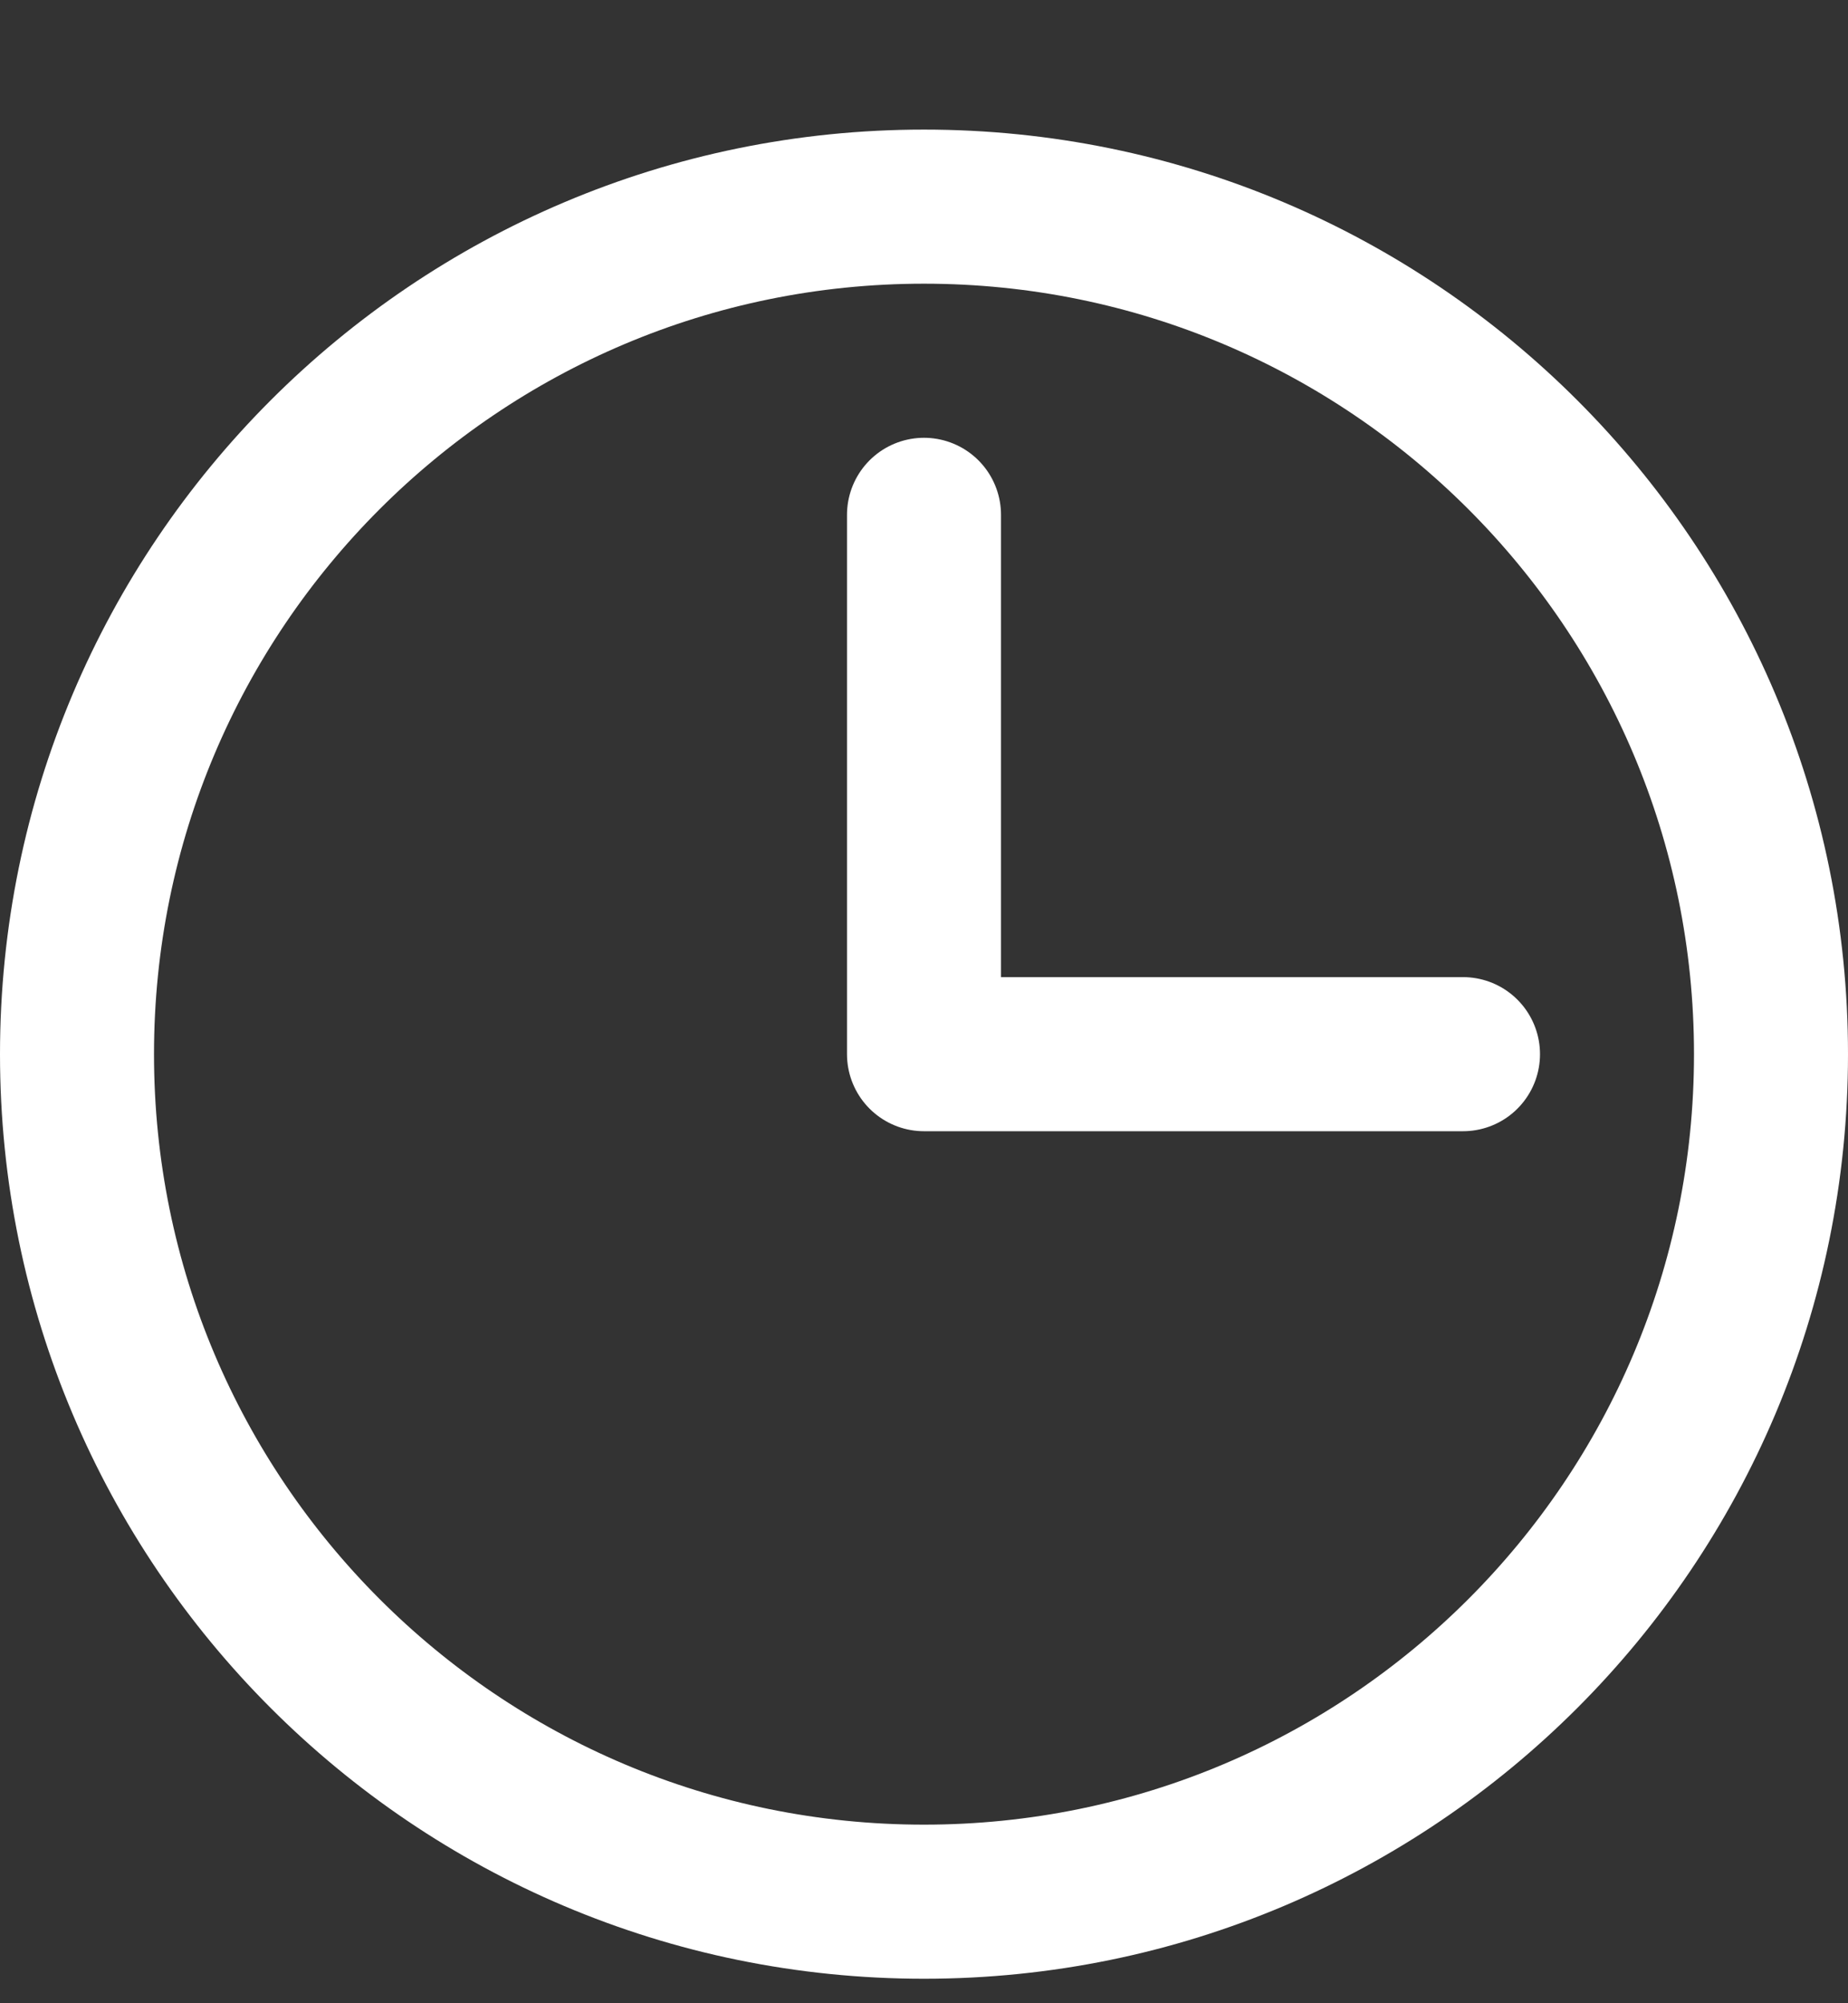<svg width="12" height="13" viewBox="0 0 12 13" fill="none" xmlns="http://www.w3.org/2000/svg">
<rect x="0" y="0" width="12" height="13" fill="#333333" stroke="none"/>
<g clip-path="url(#clip0_3768_51369)">
<path d="M6 3.341V6.841H9.5" stroke="white" stroke-linecap="round" stroke-linejoin="round"/>
<path d="M6 12.341C9.038 12.341 11.5 9.878 11.5 6.841C11.5 3.803 9.038 1.341 6 1.341C2.962 1.341 0.5 3.803 0.5 6.841C0.5 9.878 2.962 12.341 6 12.341Z" stroke="white" stroke-linecap="round" stroke-linejoin="round"/>
</g>
<defs>
<clipPath id="clip0_3768_51369">
<rect width="12" height="12" fill="white" transform="translate(0 0.841)"/>
</clipPath>
</defs>
</svg>
